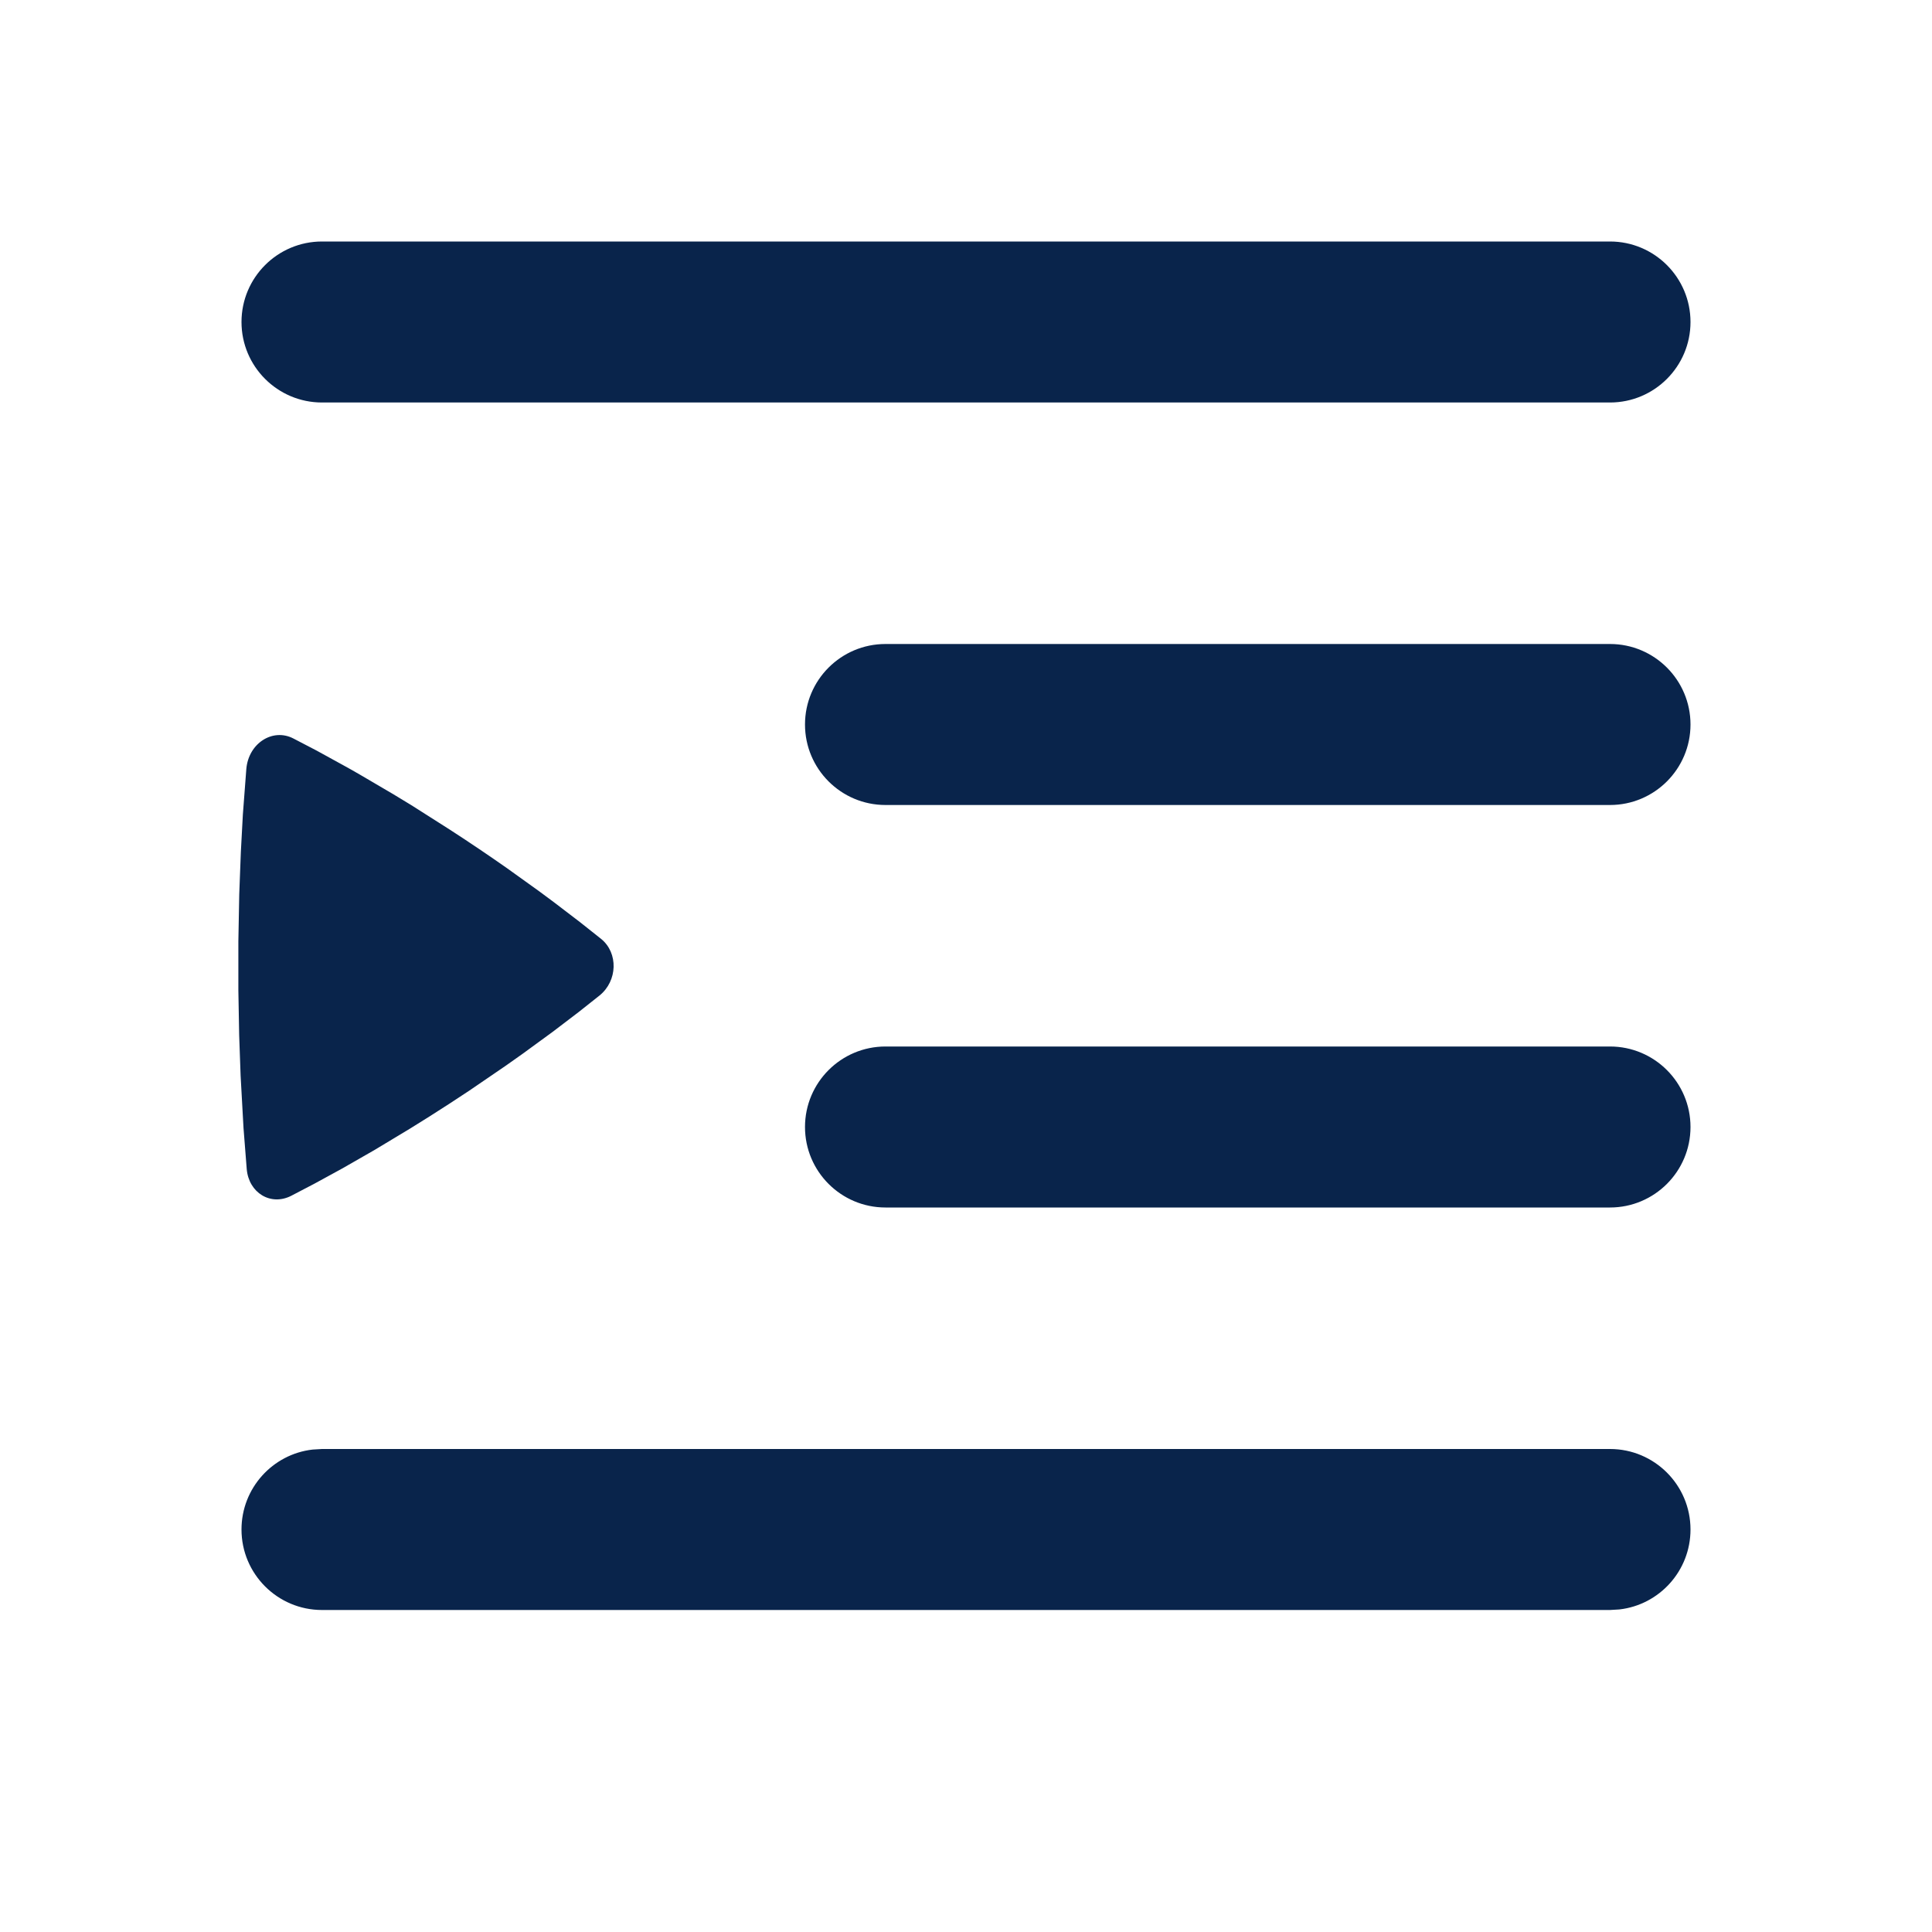 <?xml version="1.0" encoding="UTF-8"?>

<svg width="800px" height="800px" viewBox="0 0 24 24" version="1.1" xmlns="http://www.w3.org/2000/svg" xmlns:xlink="http://www.w3.org/1999/xlink">
    <title>indent_increase_line</title>
    <g id="页面-1" stroke="none" stroke-width="1" fill="none" fill-rule="evenodd">
        <g id="Editor" transform="translate(-624, 0)" fill-rule="nonzero">
            <g id="indent_increase_line" transform="translate(624, 0)">
                <path d="M24,0 L24,24 L0,24 L0,0 L24,0 Z M12.593,23.258 L12.582,23.26 L12.511,23.295 L12.492,23.299 L12.492,23.299 L12.477,23.295 L12.406,23.26 C12.396,23.256 12.387,23.259 12.382,23.265 L12.378,23.276 L12.361,23.703 L12.366,23.723 L12.377,23.736 L12.48,23.81 L12.495,23.814 L12.495,23.814 L12.507,23.81 L12.611,23.736 L12.623,23.72 L12.623,23.72 L12.627,23.703 L12.61,23.276 C12.608,23.266 12.601,23.259 12.593,23.258 L12.593,23.258 Z M12.858,23.145 L12.845,23.147 L12.66,23.24 L12.65,23.25 L12.65,23.25 L12.647,23.261 L12.665,23.691 L12.67,23.703 L12.67,23.703 L12.678,23.71 L12.879,23.803 C12.891,23.807 12.902,23.803 12.908,23.795 L12.912,23.781 L12.878,23.167 C12.875,23.155 12.867,23.147 12.858,23.145 L12.858,23.145 Z M12.143,23.147 C12.133,23.142 12.122,23.145 12.116,23.153 L12.11,23.167 L12.076,23.781 C12.075,23.793 12.083,23.802 12.093,23.805 L12.108,23.803 L12.309,23.71 L12.319,23.702 L12.319,23.702 L12.323,23.691 L12.34,23.261 L12.337,23.249 L12.337,23.249 L12.328,23.24 L12.143,23.147 Z" id="MingCute" fill-rule="nonzero">
</path>
                <path d="M20,18 C20.552,18 21,18.448 21,19 C21,19.513 20.614,19.936 20.117,19.993 L20,20 L4,20 C3.448,20 3,19.552 3,19 C3,18.487 3.386,18.064 3.883,18.007 L4,18 L20,18 Z M20,13 C20.552,13 21,13.448 21,14 C21,14.552 20.552,15 20,15 L11,15 C10.448,15 10,14.552 10,14 C10,13.448 10.448,13 11,13 L20,13 Z M3.643,9.173 L3.933,9.324 L3.933,9.324 L4.277,9.513 C4.339,9.547 4.403,9.583 4.468,9.621 L4.884,9.865 C4.957,9.909 5.031,9.954 5.108,10.001 L5.583,10.303 L5.583,10.303 C5.84,10.469 6.077,10.63 6.294,10.782 L6.701,11.074 C6.765,11.121 6.826,11.166 6.884,11.21 L7.206,11.456 L7.206,11.456 L7.468,11.664 L7.468,11.664 C7.682,11.838 7.673,12.185 7.447,12.367 L7.187,12.573 L7.187,12.573 L6.868,12.816 L6.868,12.816 L6.493,13.09 C6.426,13.138 6.357,13.187 6.285,13.237 L5.83,13.548 L5.83,13.548 L5.582,13.711 C5.414,13.82 5.251,13.923 5.095,14.019 L4.65,14.287 L4.65,14.287 L4.252,14.515 L4.252,14.515 L3.906,14.704 L3.906,14.704 L3.617,14.855 L3.617,14.855 C3.363,14.984 3.091,14.819 3.065,14.523 L3.025,14.013 L3.025,14.013 L2.989,13.363 L2.989,13.363 L2.971,12.859 L2.971,12.859 L2.961,12.303 L2.961,12.303 L2.961,11.694 L2.961,11.694 L2.972,11.109 L2.972,11.109 L2.992,10.582 L2.992,10.582 L3.017,10.118 L3.017,10.118 L3.06,9.552 L3.06,9.552 C3.087,9.235 3.385,9.041 3.643,9.173 Z M20,8 C20.552,8 21,8.448 21,9 C21,9.552 20.552,10 20,10 L11,10 C10.448,10 10,9.552 10,9 C10,8.448 10.448,8 11,8 L20,8 Z M20,3 C20.552,3 21,3.448 21,4 C21,4.552 20.552,5 20,5 L4,5 C3.448,5 3,4.552 3,4 C3,3.448 3.448,3 4,3 L20,3 Z" id="形状" fill="#09244B">
</path>
            </g>
        </g>
    </g>
</svg>